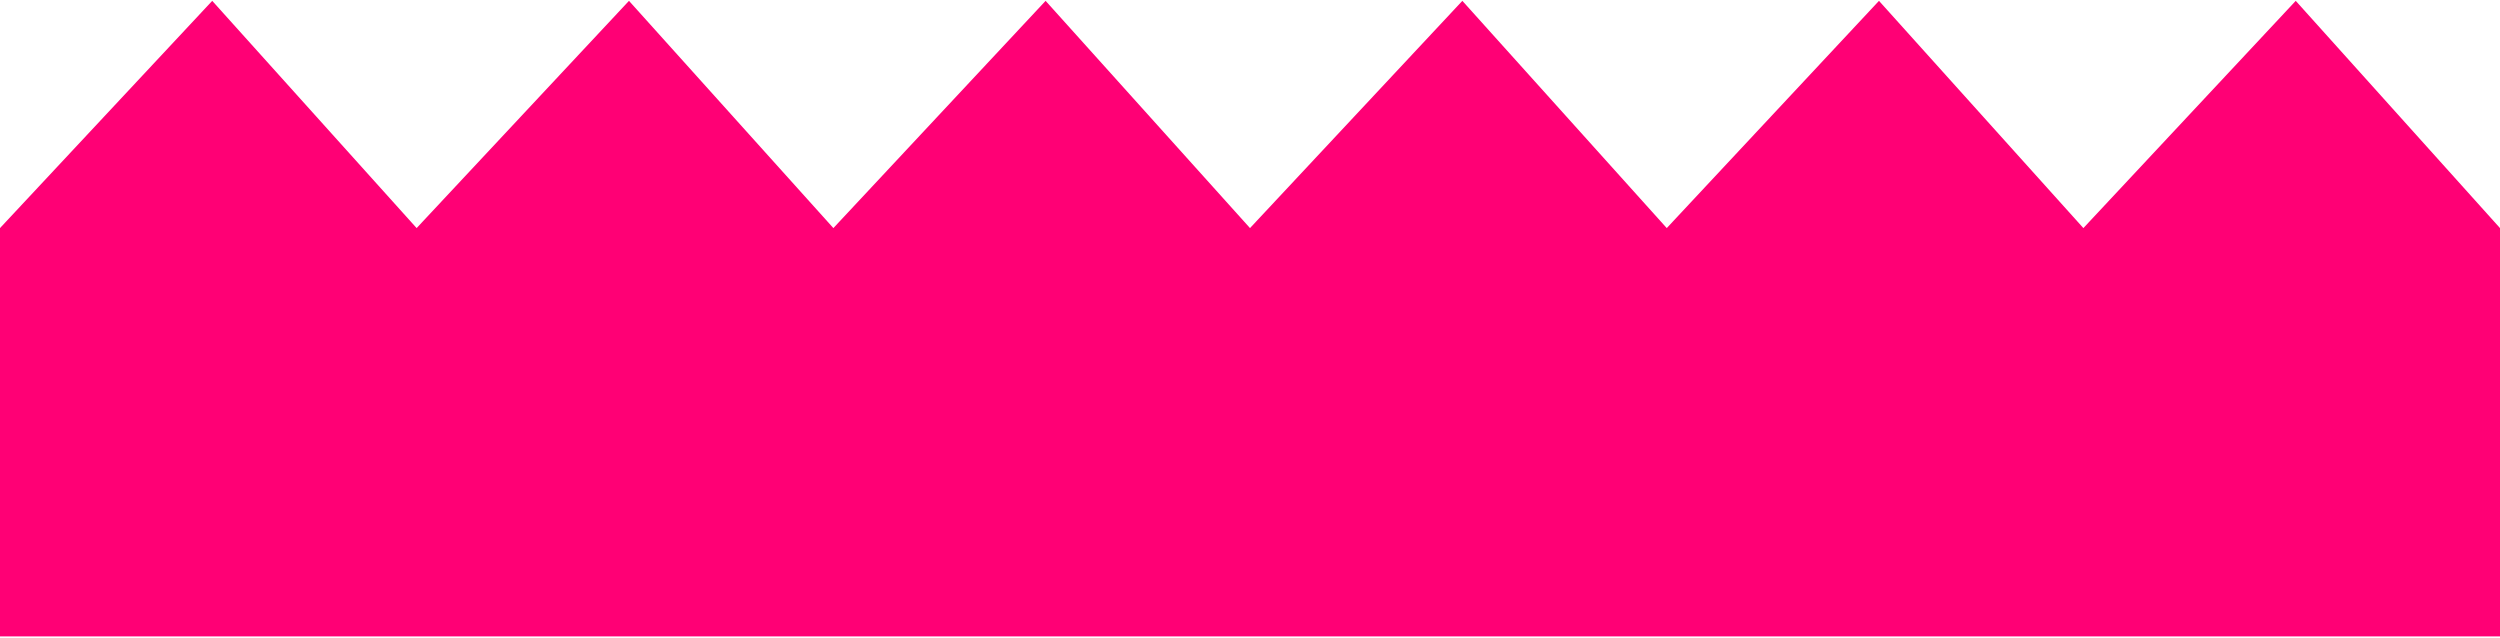 <svg width="940" height="240" viewBox="0 0 940 240" fill="none" xmlns="http://www.w3.org/2000/svg">
<path d="M863.194 0.318L783.349 85.76L706.496 0.318L626.699 85.76L549.845 0.318L470 85.76L393.146 0.318L313.349 85.76L236.496 0.318L156.651 85.76L79.797 0.318L0 85.76V239.274H156.651H940V85.76L863.194 0.318Z" fill="#FF0075"/>
</svg>
